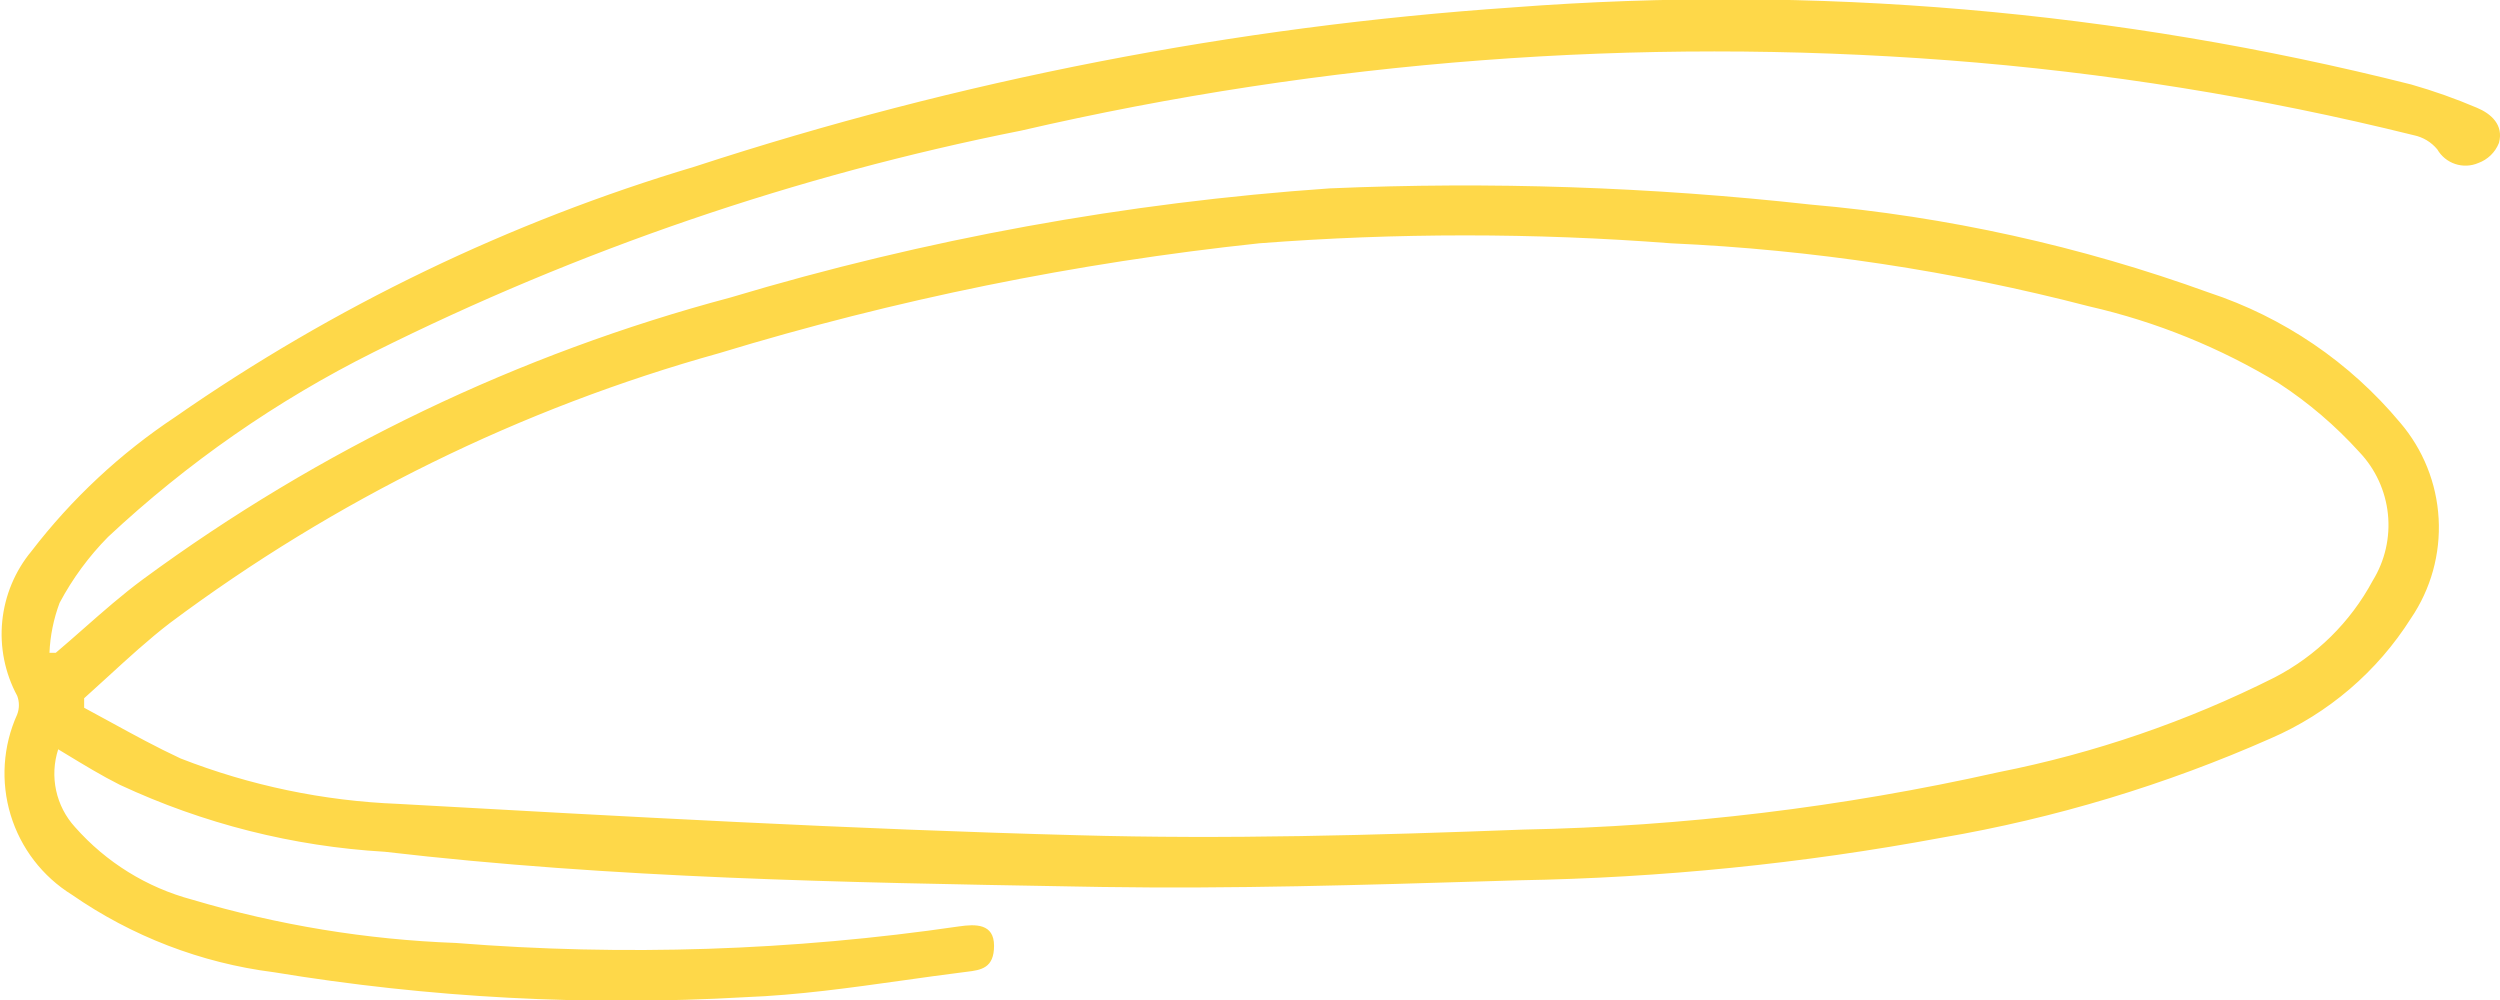 <svg width="165" height="66" viewBox="0 0 165 66" fill="none" xmlns="http://www.w3.org/2000/svg">
    <g clip-path="url(#clip0_1845_2799)">
        <path d="M3.971 49.24L3.702 49.076L3.604 49.376C3.305 50.297 3.256 51.28 3.46 52.225C3.665 53.17 4.115 54.044 4.767 54.757C6.85 57.116 9.58 58.806 12.614 59.617C18.29 61.303 24.155 62.266 30.07 62.485C41.162 63.366 52.318 62.999 63.329 61.39L63.329 61.39C63.888 61.309 64.408 61.274 64.782 61.407C64.96 61.471 65.097 61.57 65.192 61.717C65.289 61.867 65.357 62.088 65.357 62.421C65.357 63.104 65.166 63.412 64.923 63.582C64.651 63.772 64.261 63.833 63.75 63.893L63.748 63.893C62.355 64.066 60.966 64.261 59.579 64.457C56.107 64.945 52.646 65.432 49.167 65.564L49.162 65.565C38.776 66.164 28.357 65.612 18.092 63.917L18.092 63.917L18.082 63.916C13.343 63.312 8.818 61.573 4.887 58.846L4.887 58.846L4.876 58.839C2.988 57.668 1.589 55.846 0.942 53.714C0.295 51.581 0.445 49.285 1.362 47.256L1.365 47.249L1.368 47.242C1.541 46.788 1.541 46.286 1.368 45.832L1.362 45.817L1.354 45.803C0.566 44.342 0.233 42.677 0.397 41.024C0.562 39.371 1.216 37.805 2.275 36.529L2.276 36.53L2.281 36.522C4.92 33.088 8.106 30.115 11.71 27.724L11.71 27.724L11.714 27.721C22.181 20.44 33.733 14.875 45.939 11.232L45.939 11.232L45.945 11.23C63.422 5.516 81.536 1.991 99.874 0.738L99.876 0.737C119.754 -0.781 139.747 0.935 159.08 5.819C160.542 6.237 161.976 6.745 163.375 7.341L163.377 7.342C163.829 7.53 164.229 7.792 164.479 8.127C164.718 8.447 164.829 8.846 164.693 9.356C164.585 9.623 164.422 9.865 164.216 10.065C164.006 10.269 163.755 10.426 163.481 10.525L163.474 10.527L163.467 10.53C163.04 10.713 162.561 10.733 162.12 10.585C161.679 10.438 161.307 10.133 161.075 9.729L161.064 9.71L161.05 9.694C160.618 9.174 160.023 8.817 159.363 8.68C149.246 6.17 138.939 4.513 128.548 3.725L128.533 3.924L128.548 3.725C108.027 2.172 87.391 3.74 67.336 8.377C52.493 11.329 38.107 16.252 24.558 23.016L24.558 23.016C18.134 26.224 12.206 30.347 6.957 35.258L6.957 35.258L6.95 35.265C5.665 36.568 4.575 38.051 3.714 39.669L3.706 39.683L3.7 39.698C3.295 40.781 3.063 41.92 3.014 43.075L3.002 43.336H3.263H3.68H3.772L3.841 43.277C4.465 42.748 5.076 42.211 5.684 41.676C6.963 40.55 8.232 39.434 9.591 38.43C21.219 29.878 34.337 23.587 48.269 19.879L48.269 19.879L48.276 19.877C61.135 16.022 74.38 13.61 87.767 12.683C98.349 12.226 108.949 12.583 119.476 13.751L119.476 13.751L119.482 13.751C128.437 14.533 137.253 16.481 145.708 19.547L145.714 19.549C150.588 21.157 154.917 24.1 158.213 28.048L158.215 28.05C159.7 29.782 160.574 31.958 160.7 34.239C160.827 36.521 160.2 38.781 158.916 40.668L158.916 40.668L158.911 40.675C156.716 44.149 153.529 46.877 149.767 48.504L149.765 48.505C142.843 51.567 135.572 53.762 128.117 55.04L128.113 55.041C118.918 56.752 109.596 57.691 100.246 57.849L100.243 57.849C99.691 57.865 99.139 57.882 98.589 57.899C89.9 58.162 81.35 58.421 72.738 58.29C72.085 58.279 71.431 58.267 70.777 58.256C55.643 57.991 40.486 57.726 25.416 55.968L25.409 55.967L25.401 55.967C19.385 55.614 13.49 54.124 8.024 51.576C6.839 50.981 5.709 50.294 4.443 49.526C4.288 49.432 4.131 49.336 3.971 49.24ZM5.304 46.711V46.861L5.436 46.932C6.025 47.247 6.609 47.566 7.192 47.886C8.707 48.715 10.219 49.543 11.813 50.285L11.82 50.288L11.827 50.291C16.437 52.092 21.312 53.111 26.255 53.305C41.203 54.142 56.155 54.979 71.108 55.374C80.928 55.653 90.746 55.374 100.558 55.002C111.125 54.797 121.645 53.526 131.96 51.209C138.304 49.954 144.451 47.844 150.233 44.936L150.235 44.935C153.031 43.488 155.325 41.226 156.817 38.447C157.652 37.089 158.016 35.492 157.851 33.904C157.686 32.315 157.002 30.826 155.904 29.67C154.323 27.924 152.527 26.388 150.558 25.099L150.558 25.099L150.551 25.094C146.646 22.721 142.388 20.993 137.938 19.976C128.897 17.625 119.638 16.229 110.309 15.809C101.247 15.111 92.145 15.111 83.083 15.809L83.076 15.81C70.981 17.095 59.033 19.526 47.394 23.069C34.296 26.717 21.983 32.766 11.075 40.91L11.072 40.912C9.648 42.006 8.293 43.248 6.95 44.478C6.429 44.956 5.909 45.432 5.388 45.897L5.304 45.972V46.084V46.711Z" fill="#FED849" stroke="#FED849" stroke-width="0.5"/>
    </g>
    <defs>
        <clipPath id="clip0_1845_2799">
            <rect width="165" height="66" fill="white"/>
        </clipPath>
    </defs>
</svg>
